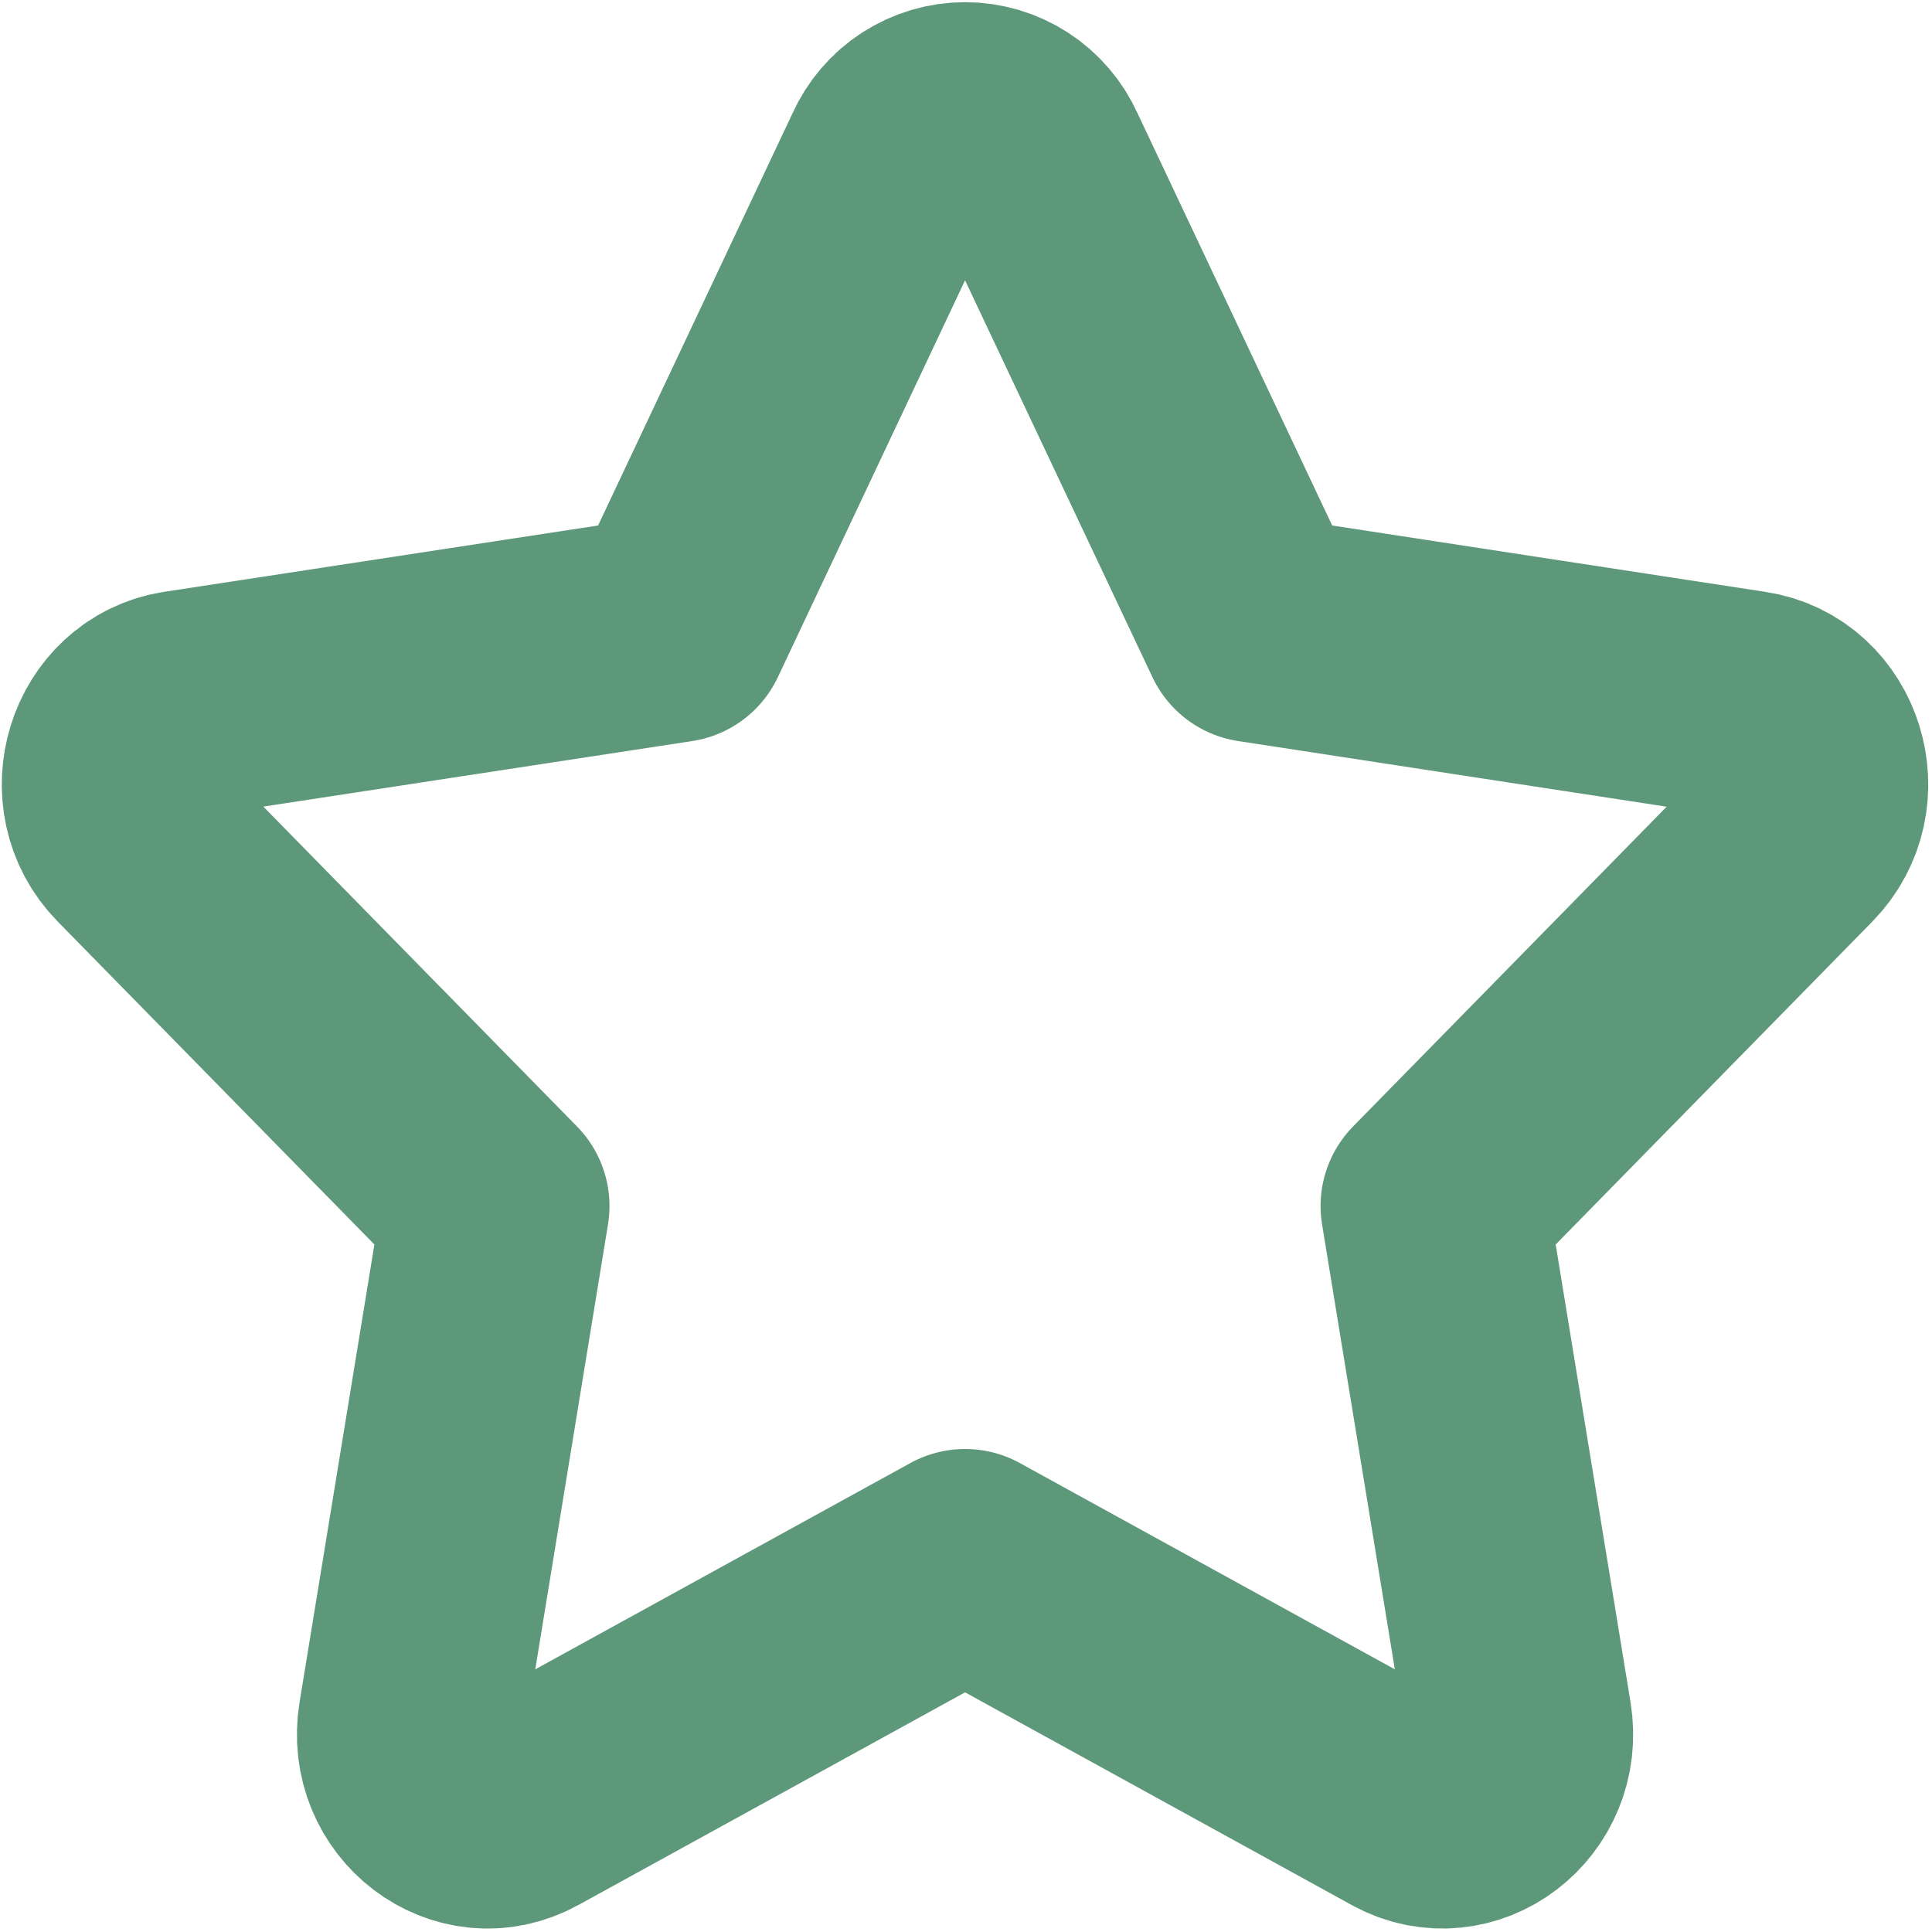 <svg width="17" height="17" viewBox="0 0 17 17" fill="none" xmlns="http://www.w3.org/2000/svg">
<path d="M7.882 1.415L5.94 5.532L1.597 6.196C1.04 6.282 0.818 6.999 1.223 7.41L4.363 10.612L3.623 15.139C3.528 15.718 4.109 16.161 4.608 15.886L8.492 13.75L12.375 15.886C12.874 16.161 13.456 15.718 13.36 15.137L12.62 10.612L15.76 7.41C16.164 6.999 15.943 6.282 15.386 6.197L11.045 5.532L9.101 1.415C9.048 1.297 8.963 1.197 8.855 1.127C8.747 1.057 8.62 1.019 8.492 1.019C8.363 1.019 8.237 1.057 8.128 1.127C8.02 1.197 7.935 1.297 7.882 1.415Z" stroke="#5D987A" stroke-width="2" stroke-linecap="round" stroke-linejoin="round"/>
</svg>
